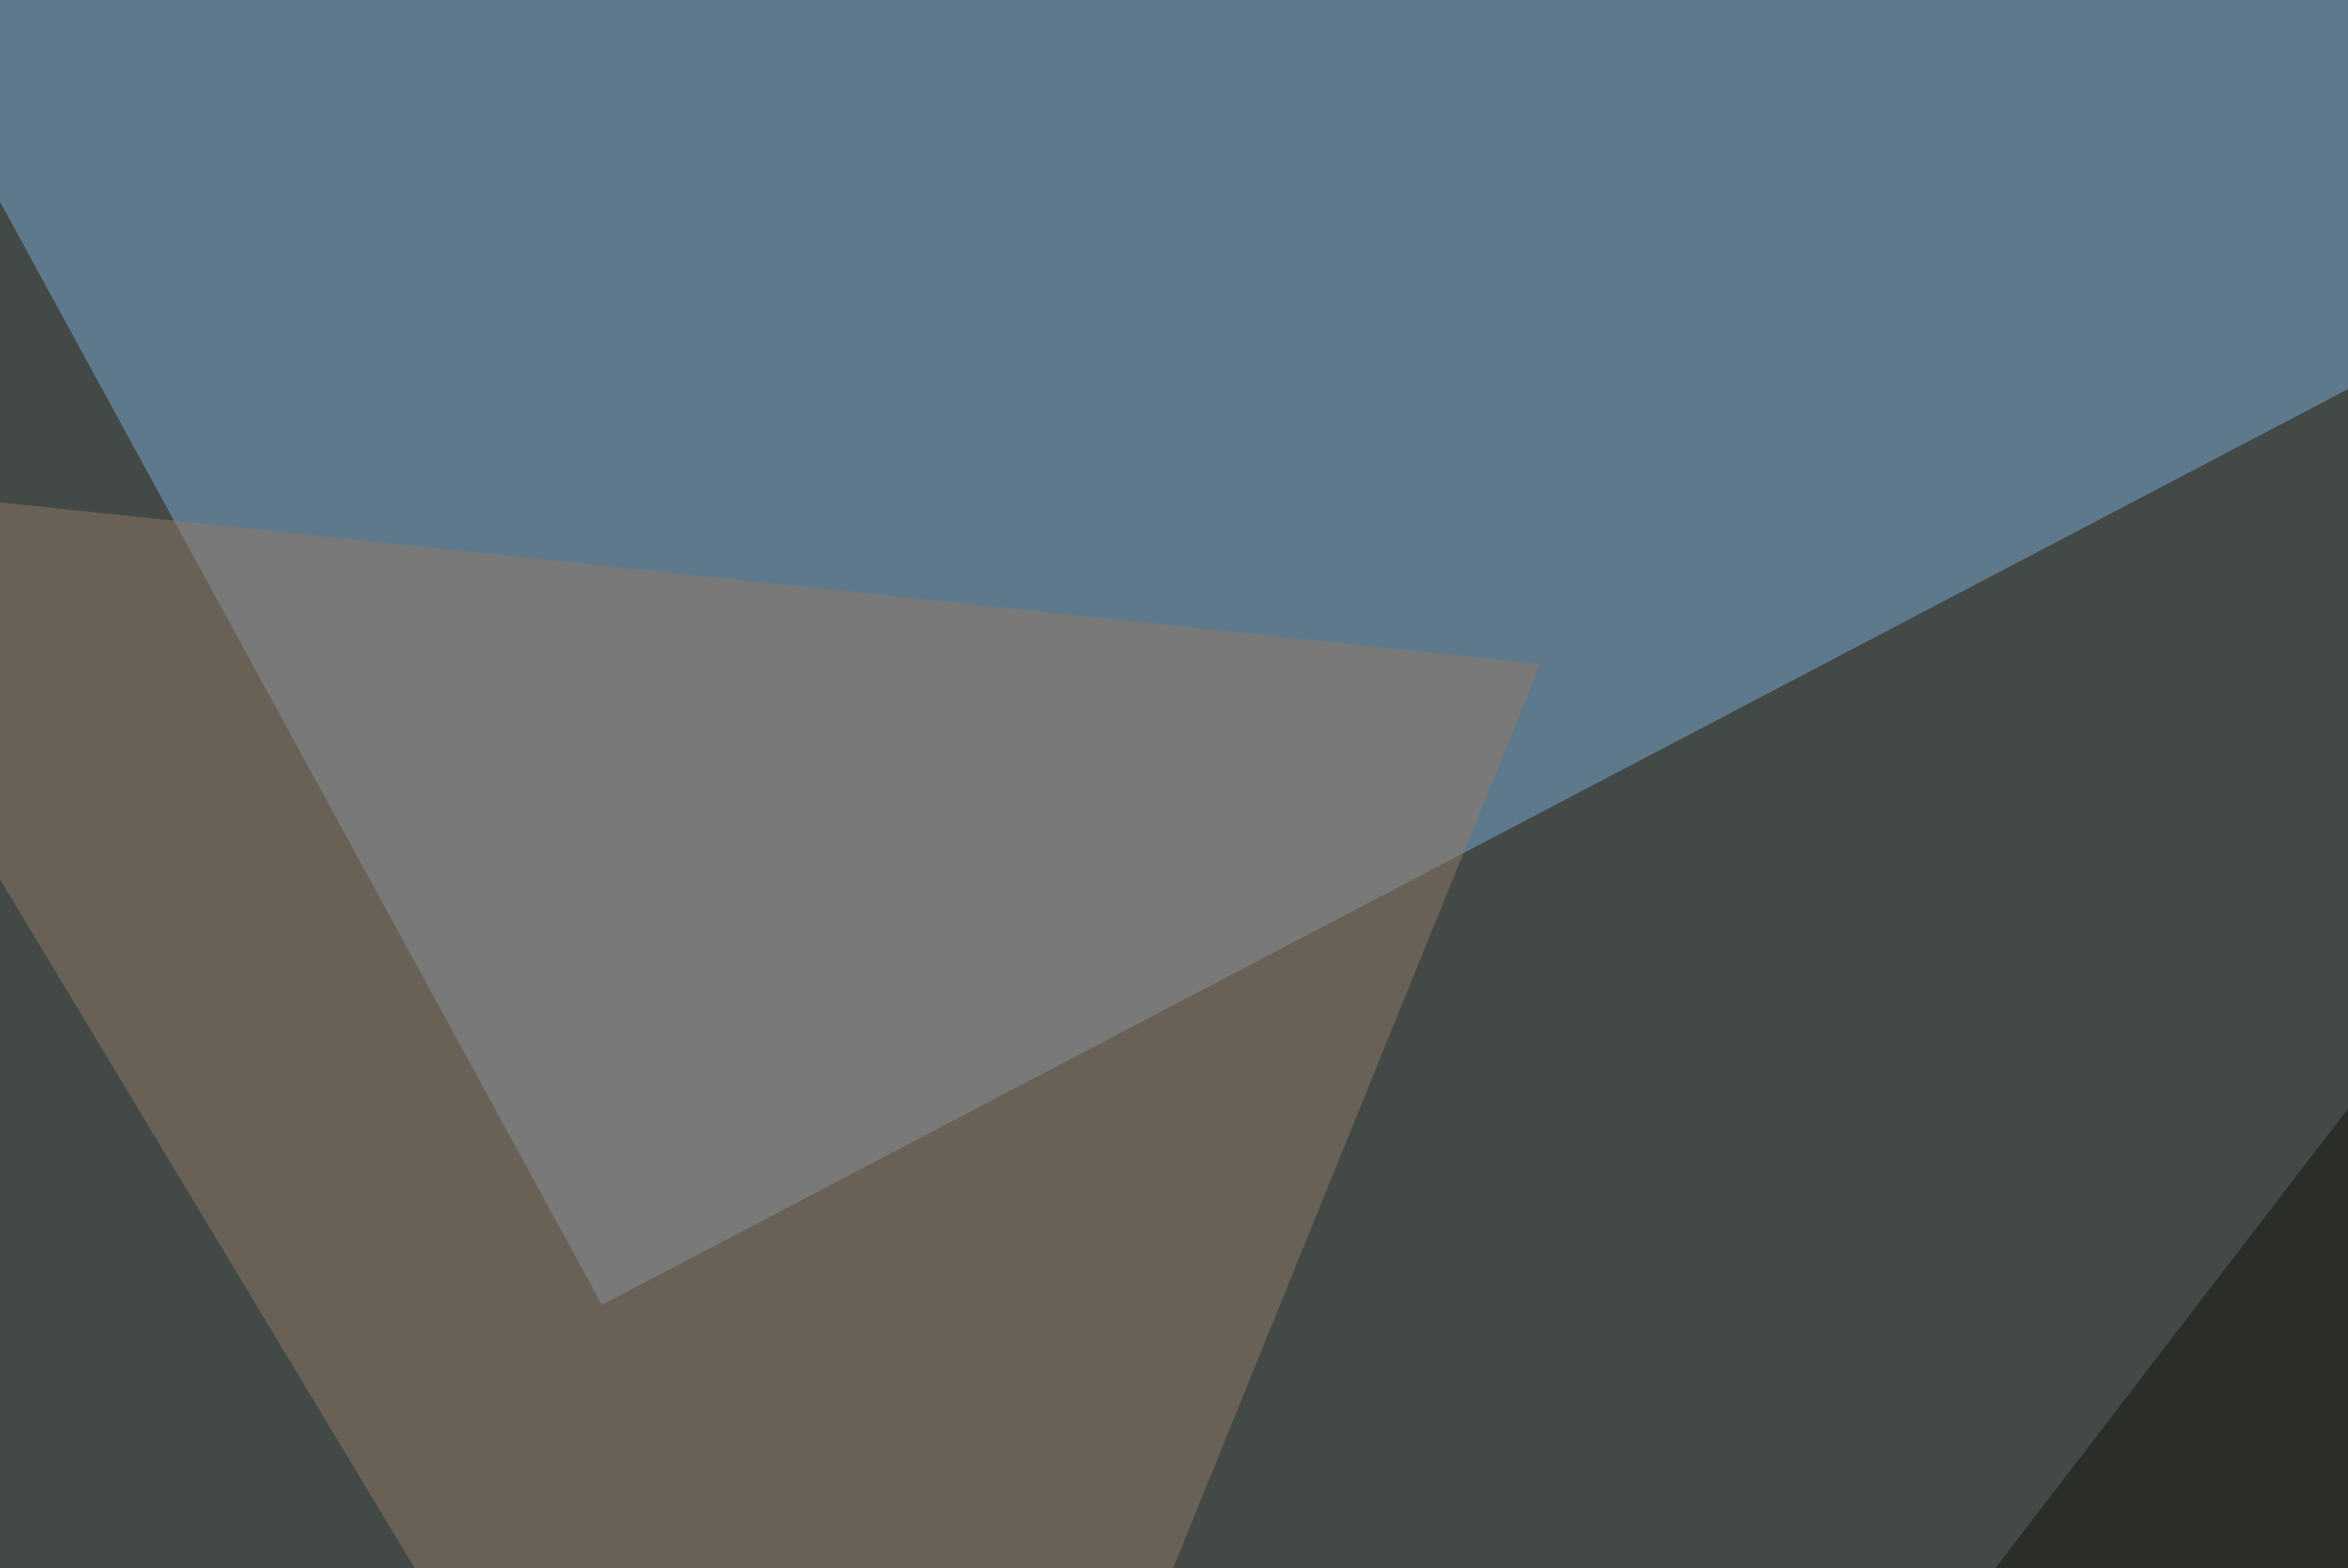 <svg xmlns="http://www.w3.org/2000/svg" width="440" height="294" ><filter id="a"><feGaussianBlur stdDeviation="55"/></filter><rect width="100%" height="100%" fill="#434947"/><g filter="url(#a)"><g fill-opacity=".5"><path fill="#7cabd3" d="M-45.4-45.4l632.8 41-474.6 249z"/><path fill="#15120b" d="M634.3-45.4l161.1 536.1-615.2 55.7z"/><path fill="#917b64" d="M162.6 435l126-310.5-334-35.1z"/><path d="M795.4 546.4H567l228.5-545z"/></g></g></svg>